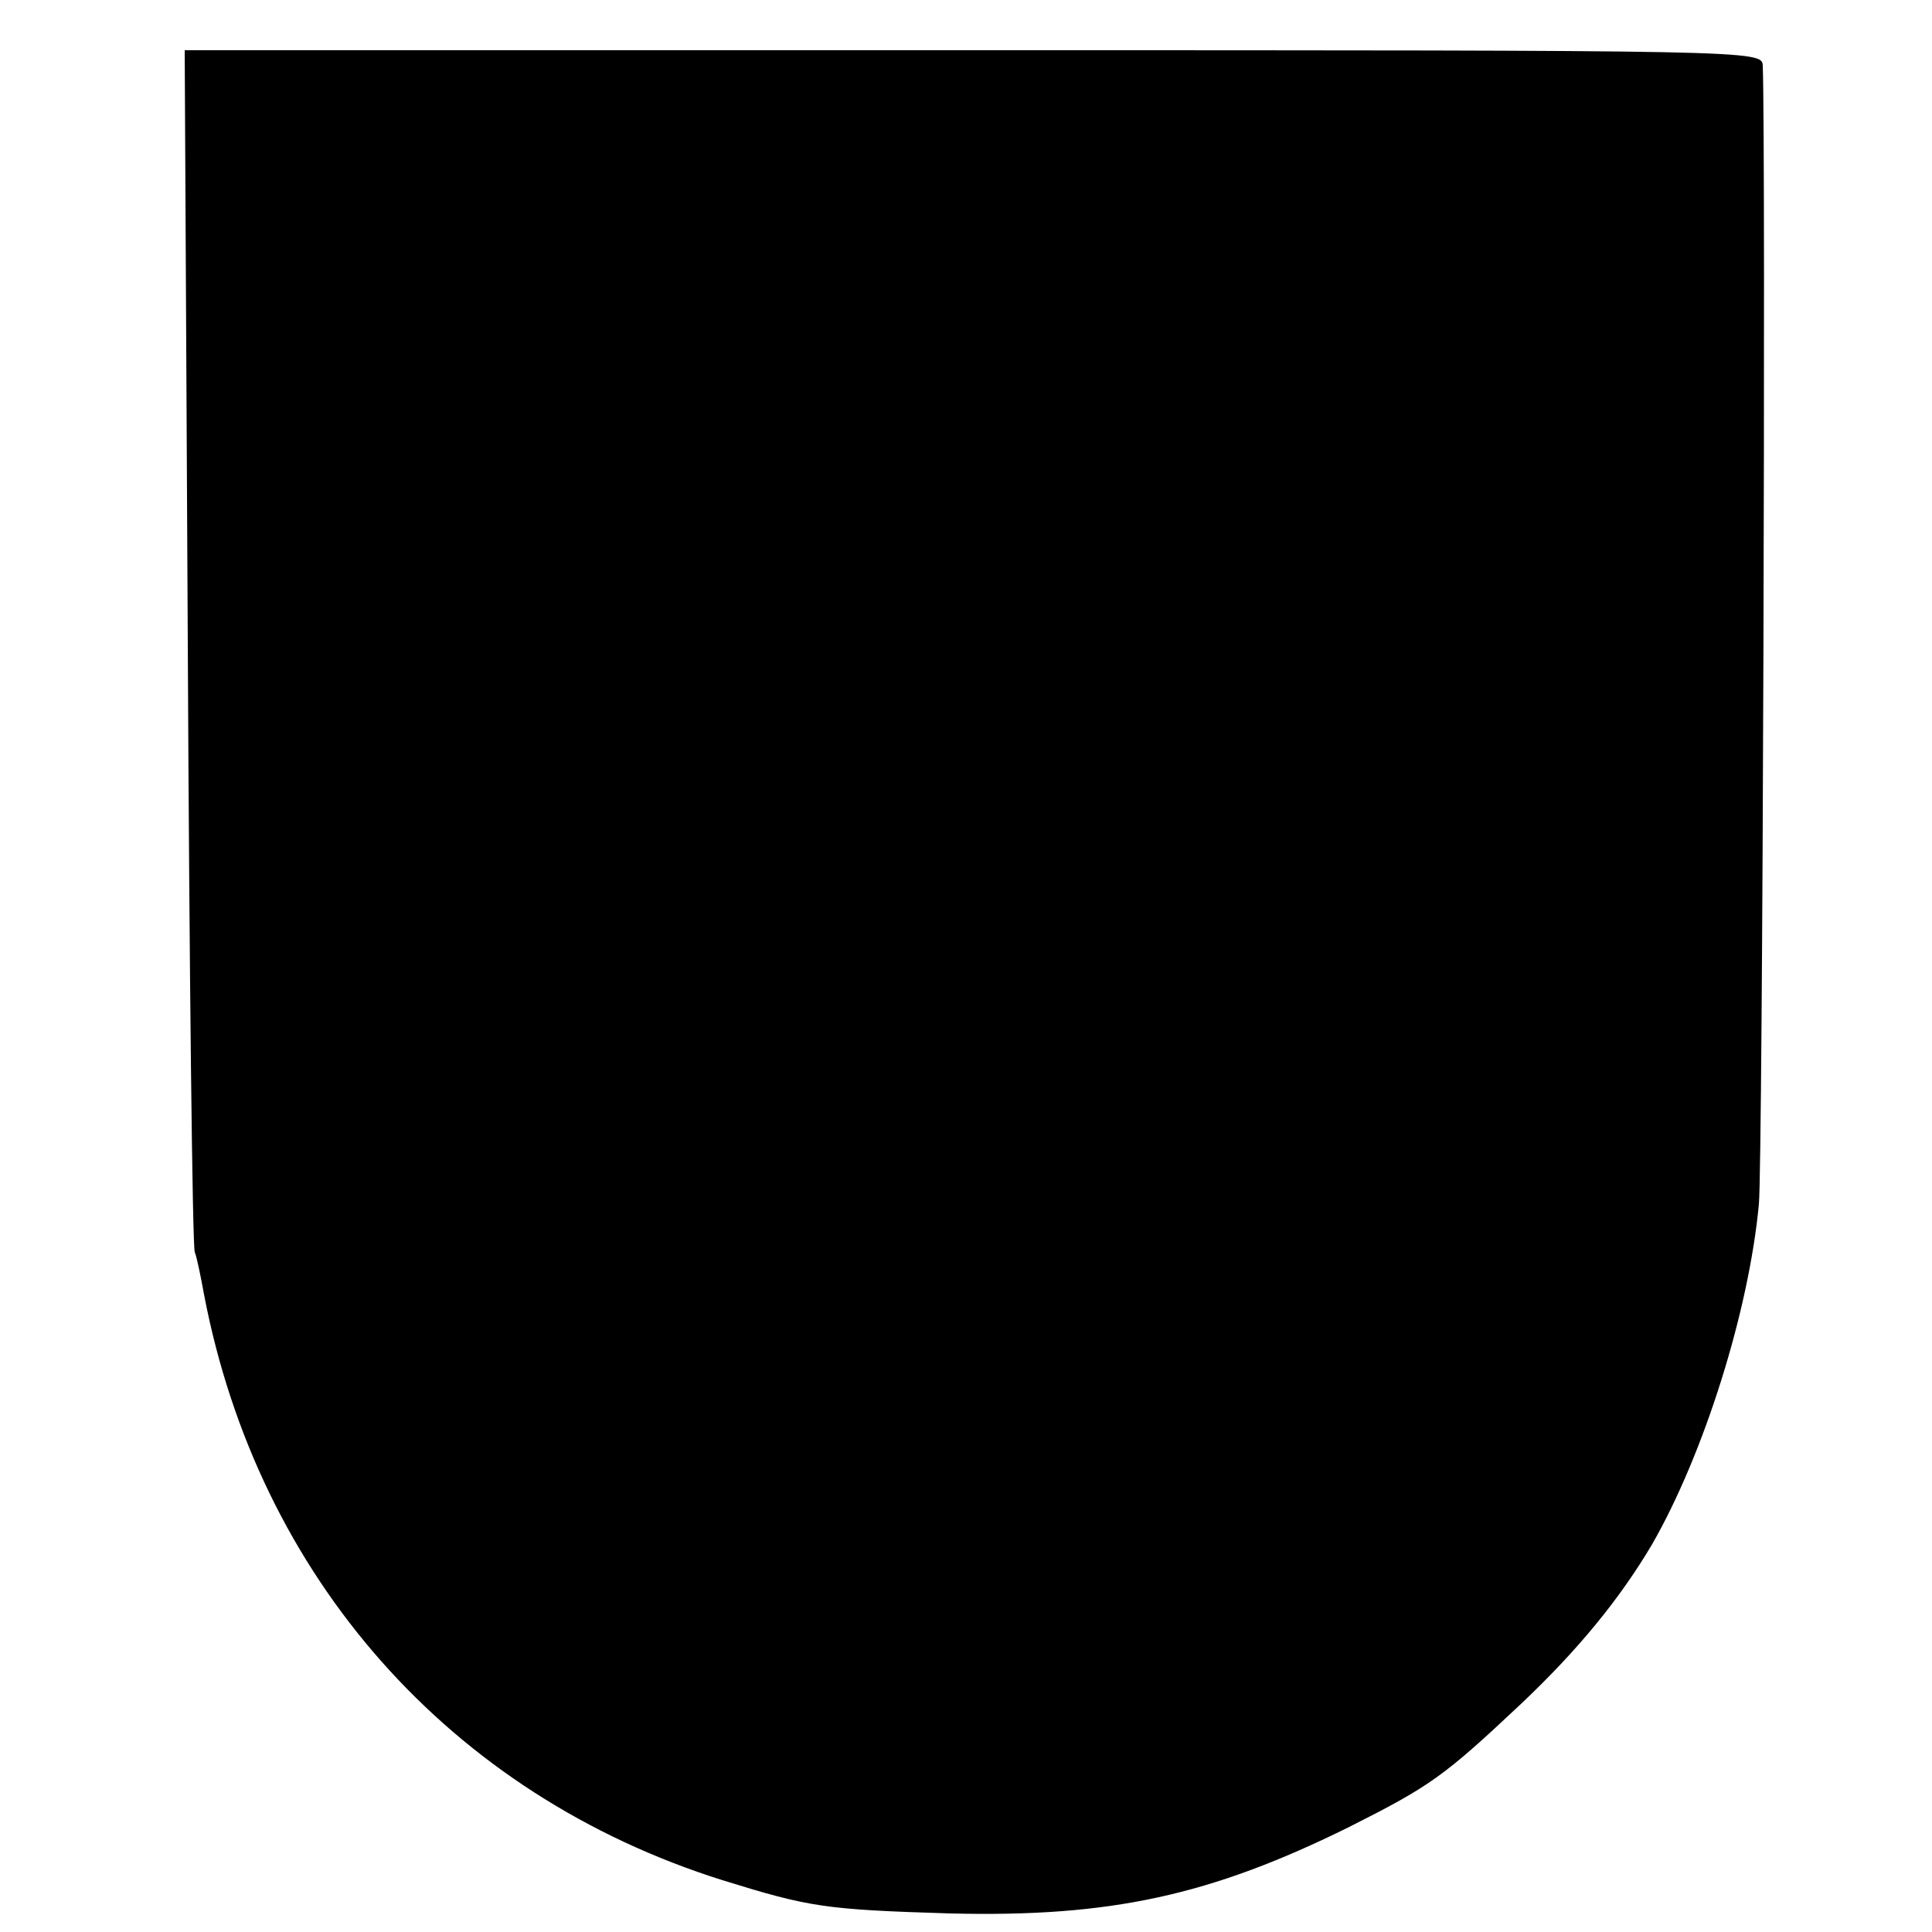 <?xml version="1.0" standalone="no"?>
<!DOCTYPE svg PUBLIC "-//W3C//DTD SVG 20010904//EN"
 "http://www.w3.org/TR/2001/REC-SVG-20010904/DTD/svg10.dtd">
<svg version="1.0" xmlns="http://www.w3.org/2000/svg"
 width="250pt" height="250pt" viewBox="0 0 250 250"
 preserveAspectRatio="xMidYMid meet">
<g transform="translate(0,250) scale(0.1,-0.1)"
fill="#000000" stroke="none">
<path d="M243 1665 c2 -423 6 -777 9 -785 3 -8 8 -33 12 -55 70 -366 318 -647
671 -758 113 -35 132 -38 295 -43 207 -5 336 23 516 112 105 53 122 65 222
159 74 70 128 136 170 207 67 117 125 301 138 440 5 55 9 1366 5 1473 -1 20
-5 20 -1021 20 l-1021 0 4 -770z"/>
</g>
</svg>

